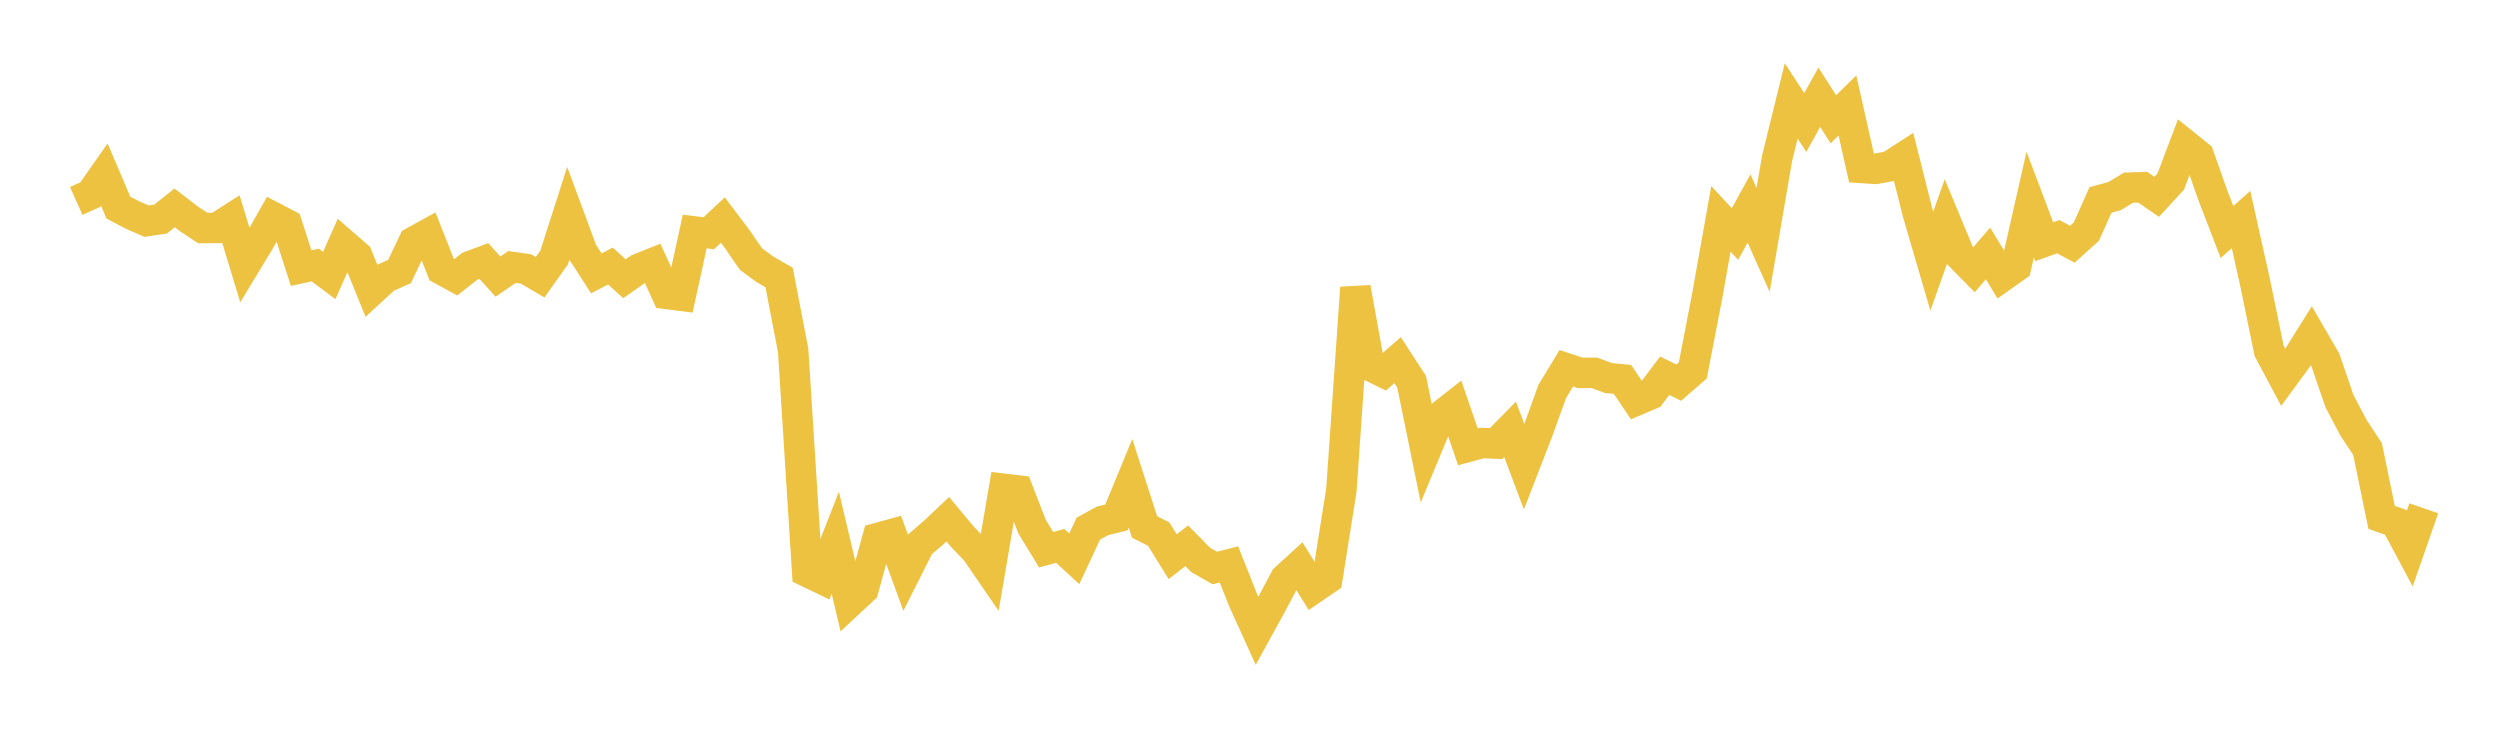<svg width="164" height="48" xmlns="http://www.w3.org/2000/svg" xmlns:xlink="http://www.w3.org/1999/xlink"><path fill="none" stroke="rgb(237,194,64)" stroke-width="2" d="M5,13.182L5.922,12.769L6.844,11.457L7.766,13.619L8.689,14.102L9.611,14.507L10.533,14.37L11.455,13.636L12.377,14.346L13.299,14.958L14.222,14.954L15.144,14.363L16.066,17.395L16.988,15.872L17.91,14.243L18.832,14.725L19.754,17.586L20.677,17.385L21.599,18.074L22.521,15.993L23.443,16.795L24.365,19.071L25.287,18.223L26.21,17.812L27.132,15.865L28.054,15.357L28.976,17.688L29.898,18.191L30.82,17.465L31.743,17.121L32.665,18.145L33.587,17.513L34.509,17.644L35.431,18.186L36.353,16.887L37.275,14.012L38.198,16.504L39.12,17.935L40.042,17.451L40.964,18.285L41.886,17.638L42.808,17.268L43.731,19.282L44.653,19.399L45.575,15.185L46.497,15.3L47.419,14.436L48.341,15.658L49.263,16.994L50.186,17.672L51.108,18.202L52.03,22.983L52.952,37.514L53.874,37.958L54.796,35.604L55.719,39.512L56.641,38.653L57.563,35.296L58.485,35.043L59.407,37.558L60.329,35.726L61.251,34.934L62.174,34.061L63.096,35.167L64.018,36.133L64.94,37.474L65.862,32.068L66.784,32.178L67.707,34.554L68.629,36.064L69.551,35.81L70.473,36.658L71.395,34.677L72.317,34.172L73.24,33.942L74.162,31.704L75.084,34.57L76.006,35.033L76.928,36.517L77.85,35.802L78.772,36.736L79.695,37.261L80.617,37.027L81.539,39.348L82.461,41.382L83.383,39.704L84.305,37.965L85.228,37.123L86.15,38.603L87.072,37.974L87.994,32.155L88.916,18.874L89.838,23.978L90.76,24.43L91.683,23.628L92.605,25.05L93.527,29.567L94.449,27.347L95.371,26.621L96.293,29.311L97.216,29.062L98.138,29.1L99.06,28.164L99.982,30.617L100.904,28.238L101.826,25.679L102.749,24.16L103.671,24.463L104.593,24.458L105.515,24.8L106.437,24.89L107.359,26.263L108.281,25.87L109.204,24.65L110.126,25.102L111.048,24.302L111.97,19.531L112.892,14.358L113.814,15.35L114.737,13.677L115.659,15.738L116.581,10.371L117.503,6.622L118.425,8.032L119.347,6.38L120.269,7.824L121.192,6.918L122.114,11.018L123.036,11.077L123.958,10.907L124.88,10.312L125.802,13.975L126.725,17.132L127.647,14.539L128.569,16.759L129.491,17.698L130.413,16.627L131.335,18.147L132.257,17.495L133.18,13.417L134.102,15.86L135.024,15.528L135.946,16.021L136.868,15.19L137.79,13.12L138.713,12.865L139.635,12.313L140.557,12.28L141.479,12.909L142.401,11.908L143.323,9.47L144.246,10.212L145.168,12.828L146.09,15.219L147.012,14.399L147.934,18.537L148.856,23.023L149.778,24.751L150.701,23.494L151.623,22.026L152.545,23.617L153.467,26.309L154.389,28.059L155.311,29.457L156.234,33.938L157.156,34.266L158.078,35.988L159,33.344"></path></svg>
